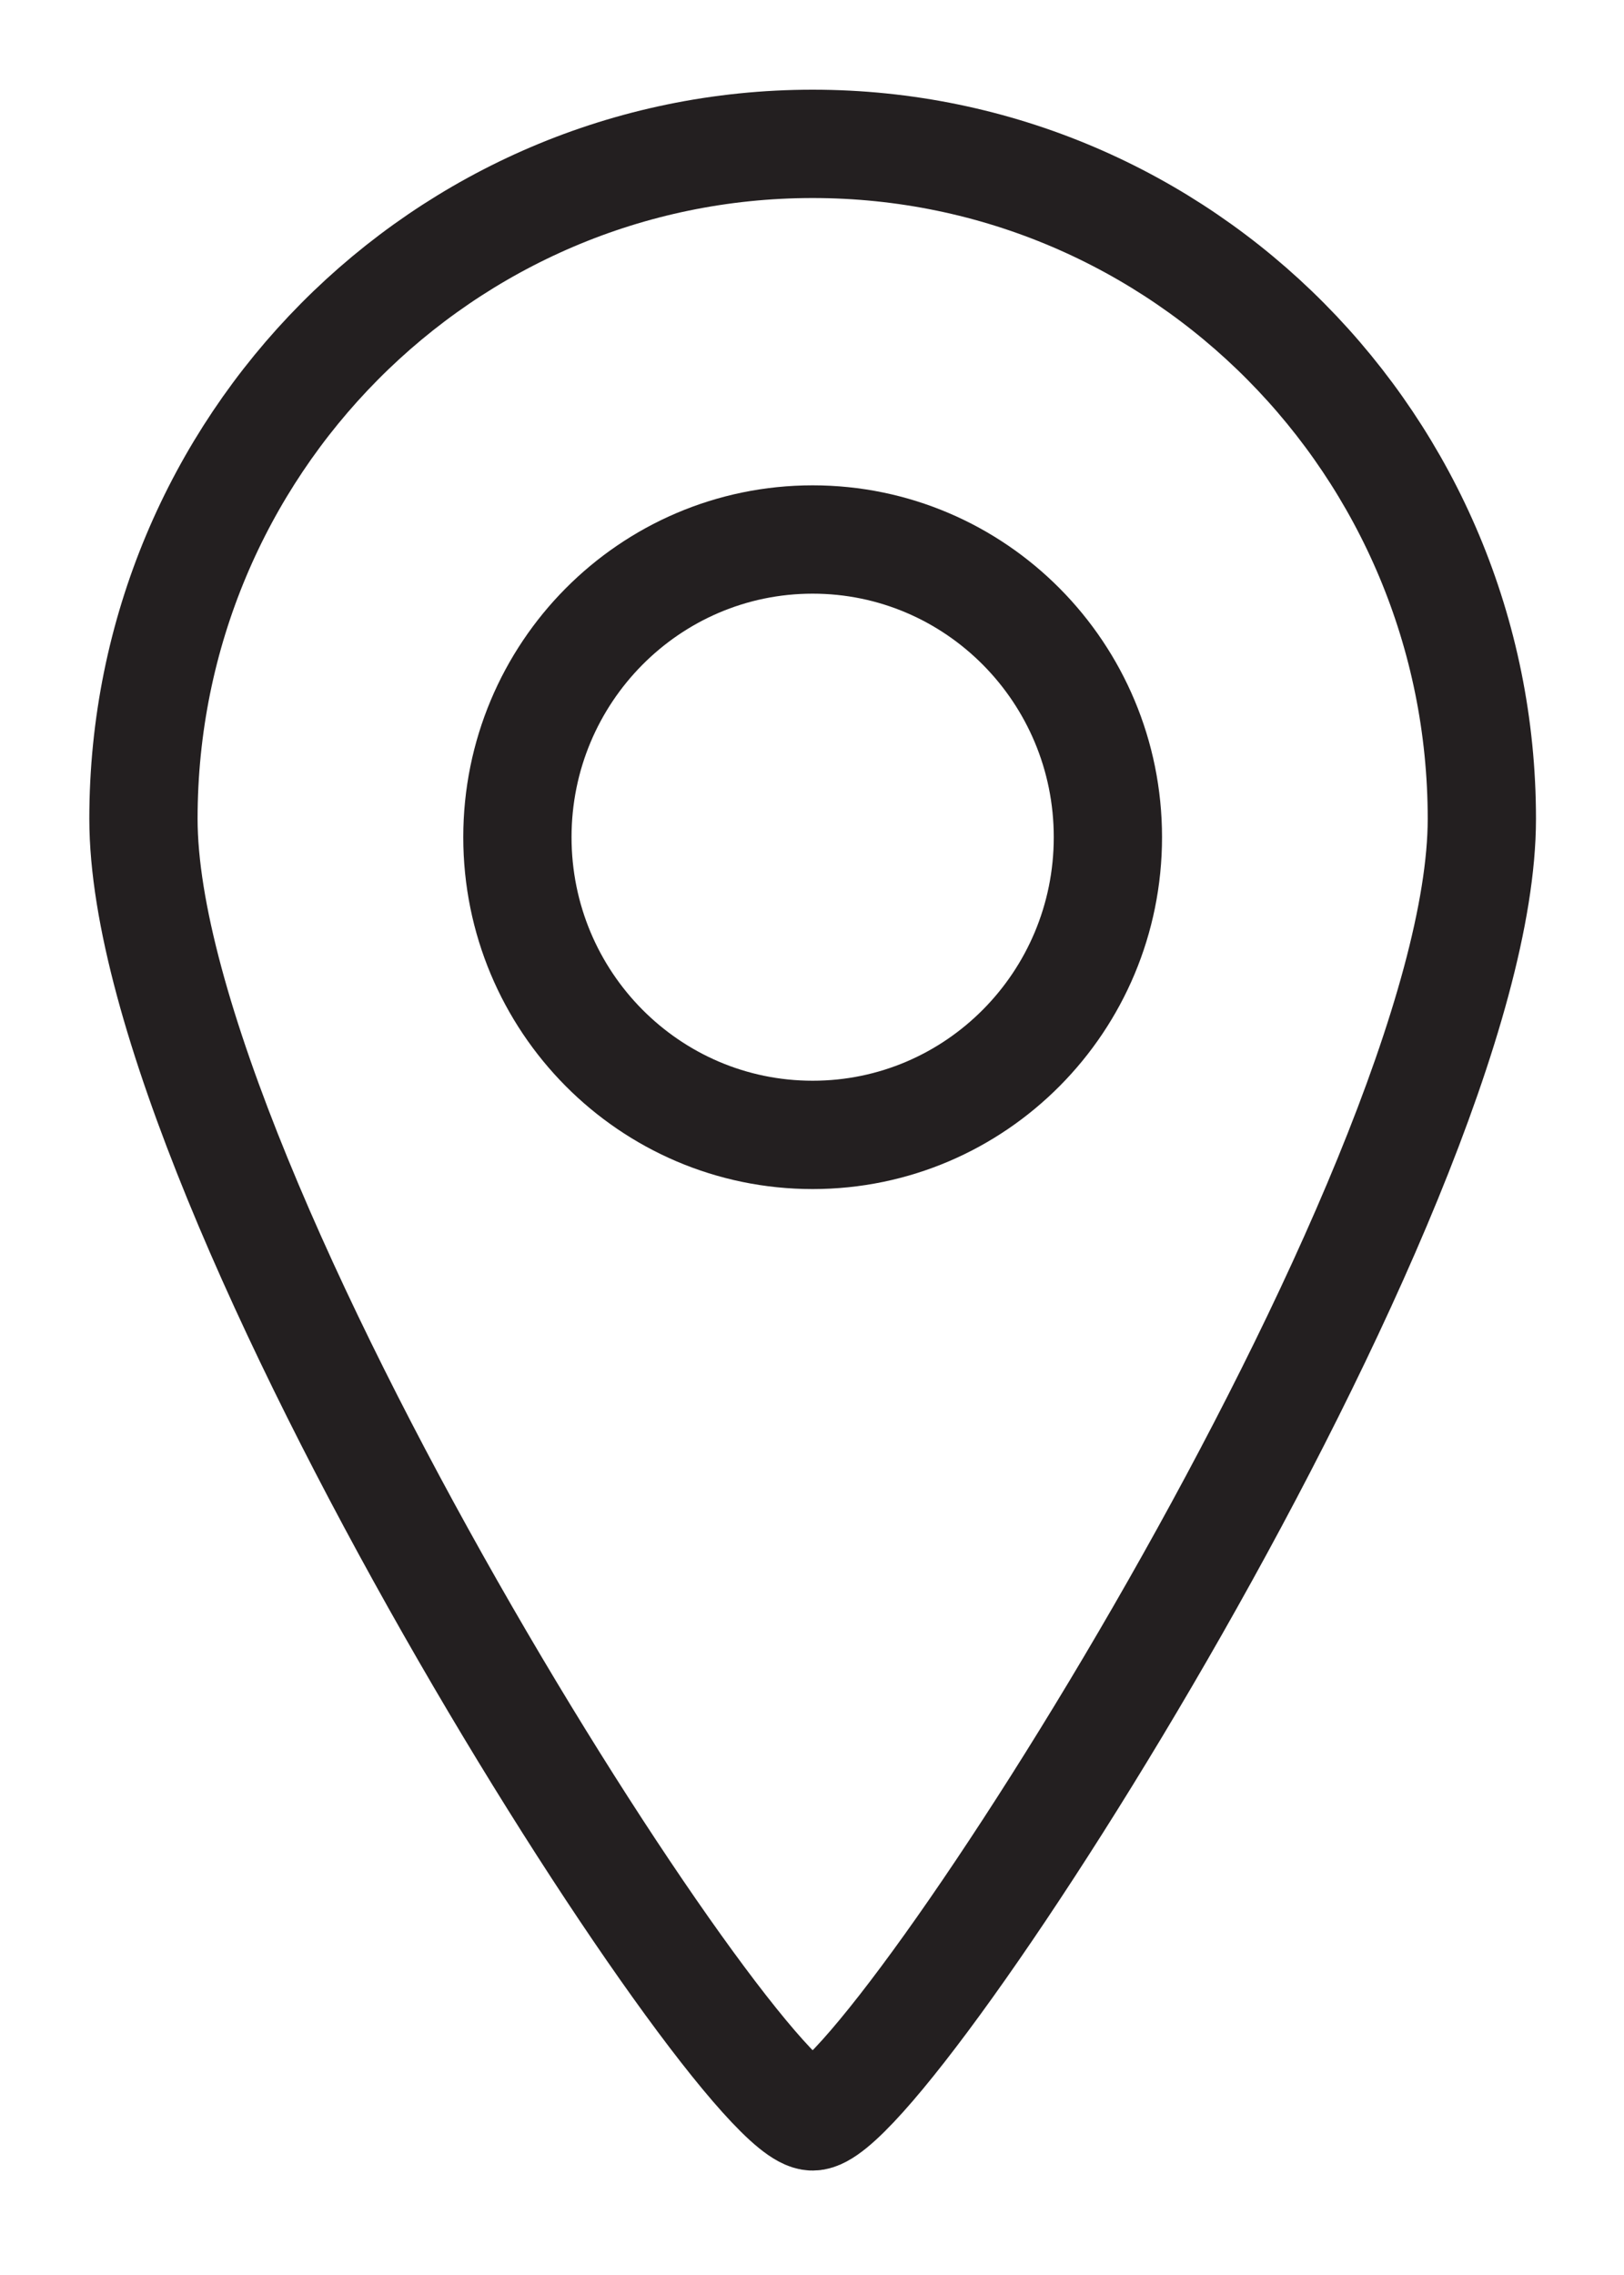 <?xml version="1.0" encoding="UTF-8"?>
<svg width="15px" height="21px" viewBox="0 0 15 21" version="1.1" xmlns="http://www.w3.org/2000/svg" xmlns:xlink="http://www.w3.org/1999/xlink">
    <title>-g- Locations</title>
    <g id="Symbols" stroke="none" stroke-width="1" fill="none" fill-rule="evenodd" stroke-linecap="round">
        <g id="Drybar-Holdings-Header" transform="translate(-1309, -9)" stroke="#231F20">
            <g id="-g--Locations" transform="translate(1310, 10)">
                <path d="M9.233,6.728 C9.233,8.246 8.012,9.476 6.506,9.476 C5,9.476 3.779,8.246 3.779,6.728 C3.779,5.211 5,3.98 6.506,3.98 C8.012,3.98 9.233,5.211 9.233,6.728 Z" id="Stroke-1"></path>
                <path d="M12.687,6.558 C12.687,9.999 7.192,18.536 6.506,18.536 C5.821,18.536 0.325,9.999 0.325,6.558 C0.325,3.117 3.093,0.328 6.506,0.328 C9.92,0.328 12.687,3.117 12.687,6.558 Z" id="Stroke-3"></path>
            </g>
        </g>
    </g>
</svg>